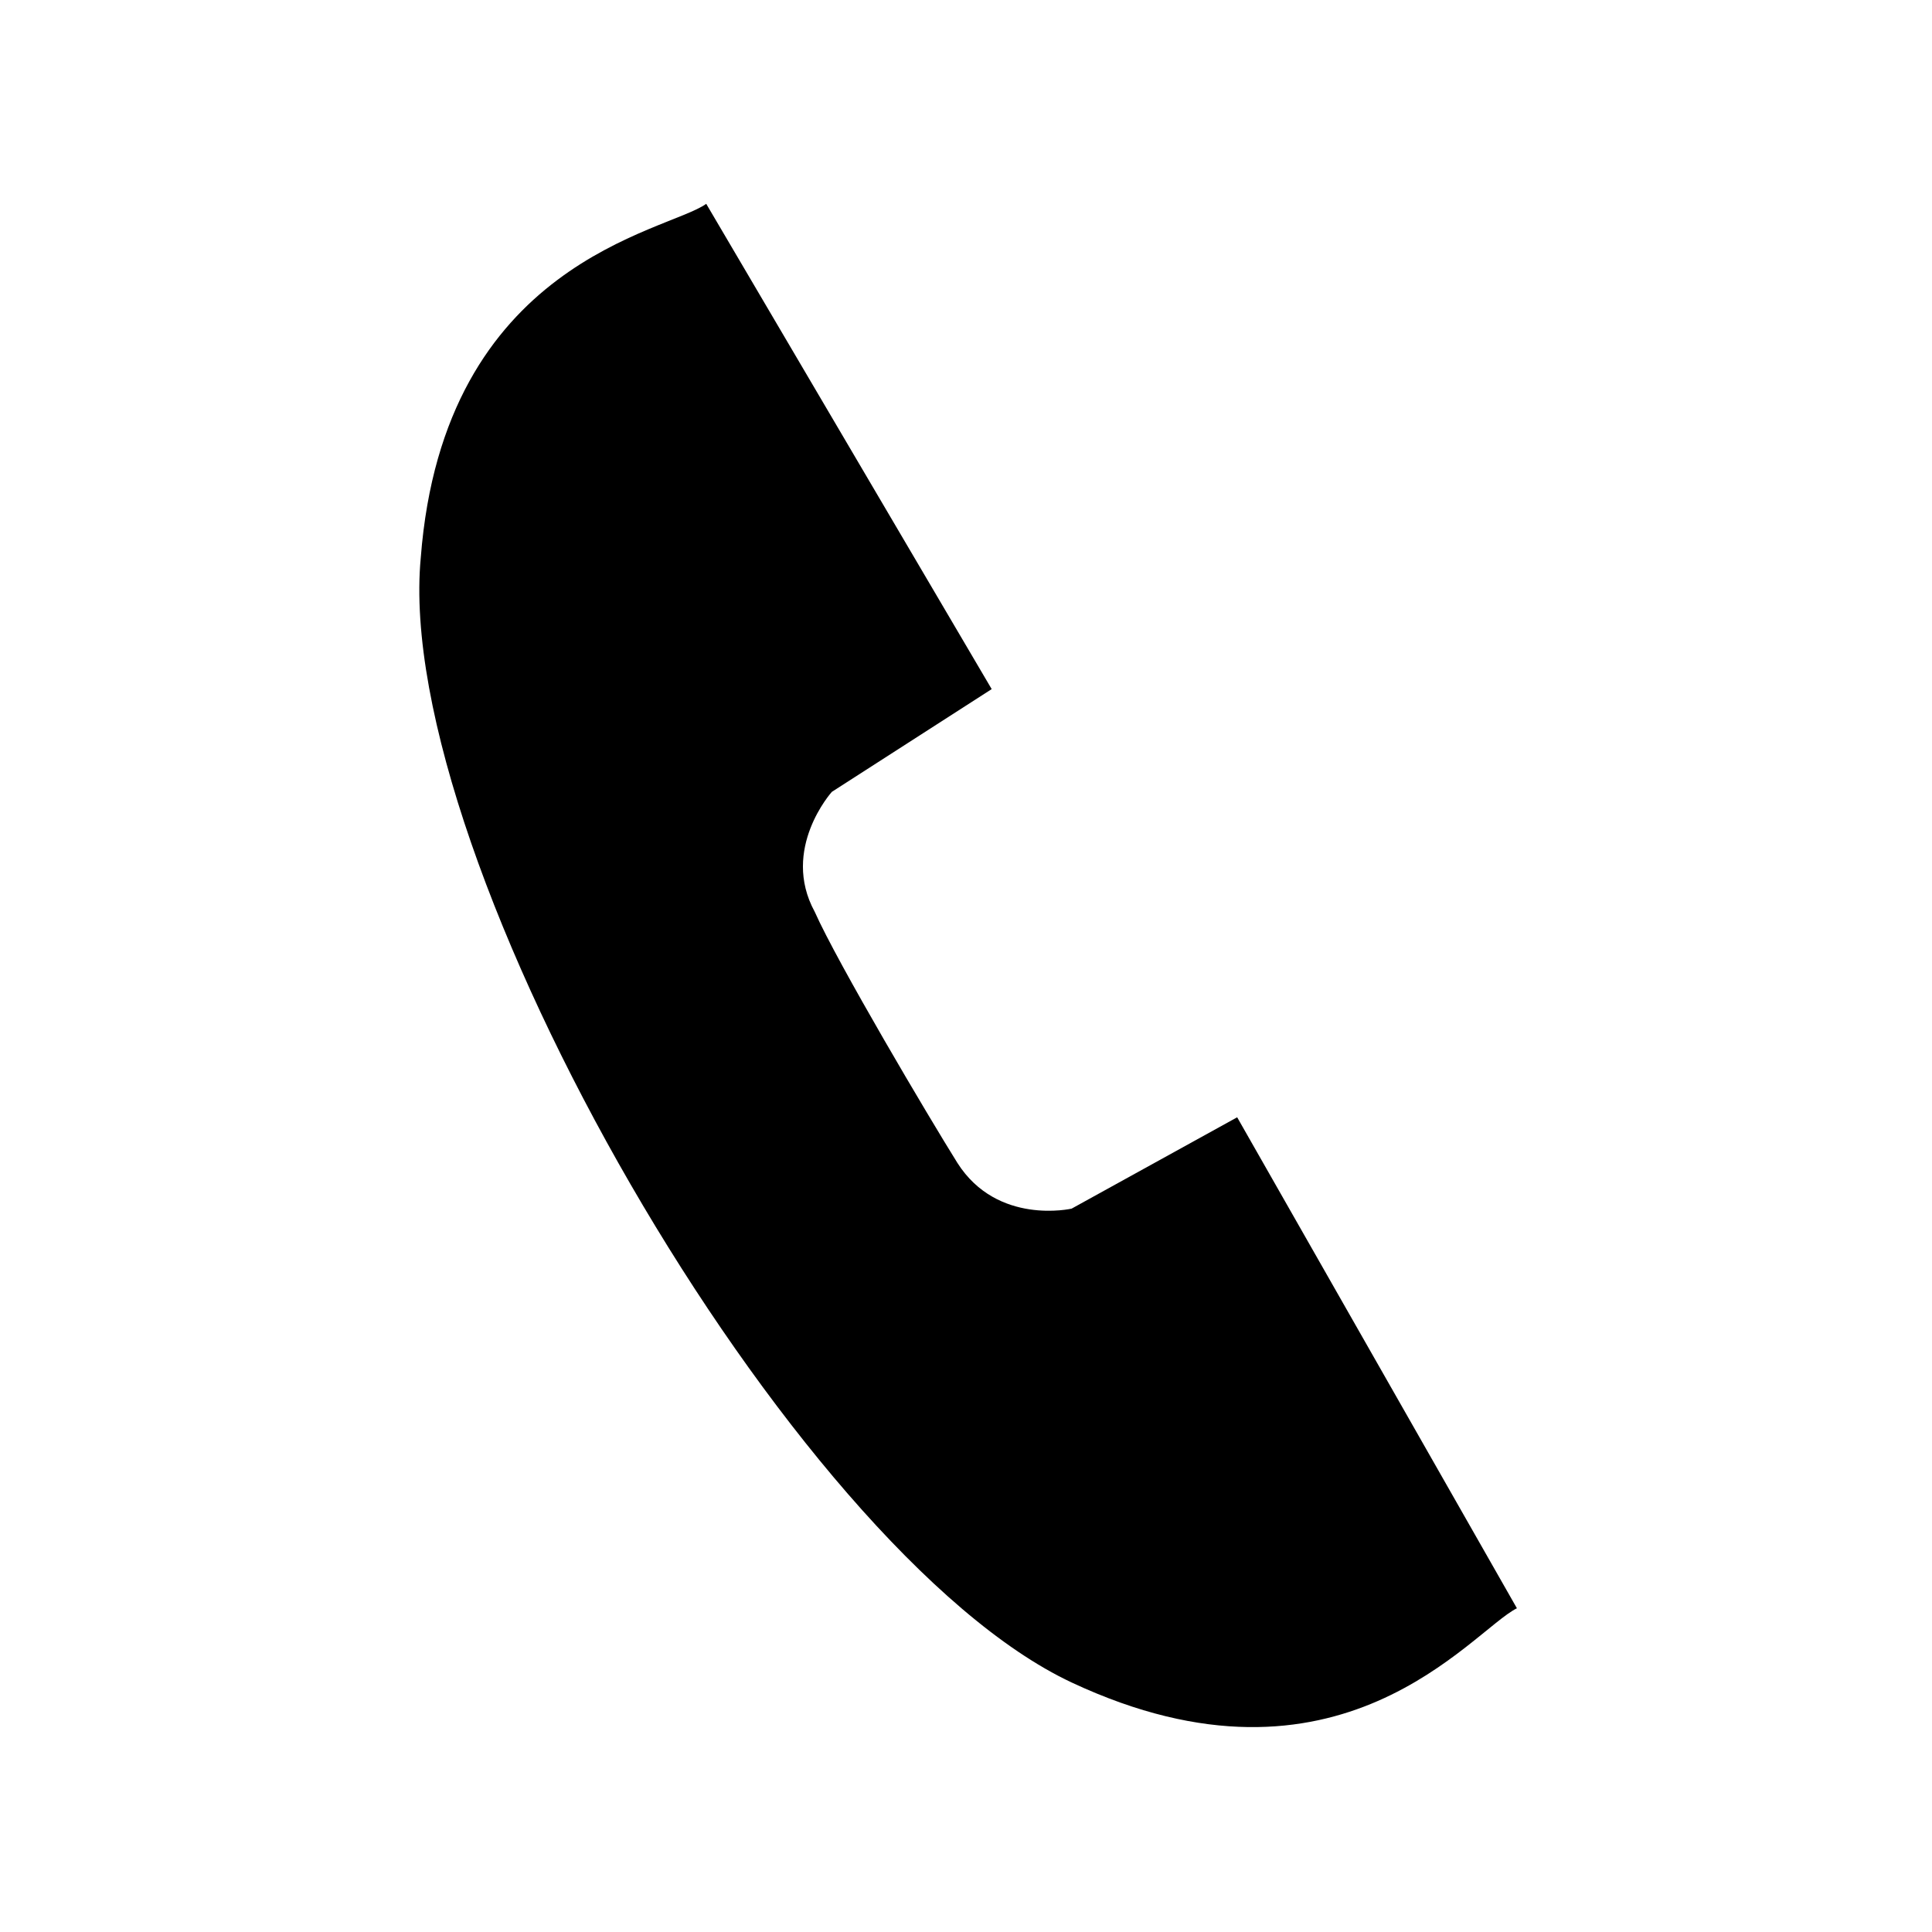 <?xml version="1.0" encoding="UTF-8"?>
<!-- The Best Svg Icon site in the world: iconSvg.co, Visit us! https://iconsvg.co -->
<svg fill="#000000" width="800px" height="800px" version="1.1" viewBox="144 144 512 512" xmlns="http://www.w3.org/2000/svg">
 <path d="m331.16 198.02 75.648 128.6-42.363 27.234s-13.617 15.129-4.539 31.773c6.051 13.617 30.258 54.465 37.824 66.57 10.59 16.641 30.258 12.105 30.258 12.105l43.875-24.207 74.133 130.11c-12.105 6.051-46.902 52.953-118.01 19.668-74.133-34.797-180.04-217.86-172.48-298.05 6.051-78.672 65.055-86.238 75.648-93.801z" fill-rule="evenodd"/>
</svg>